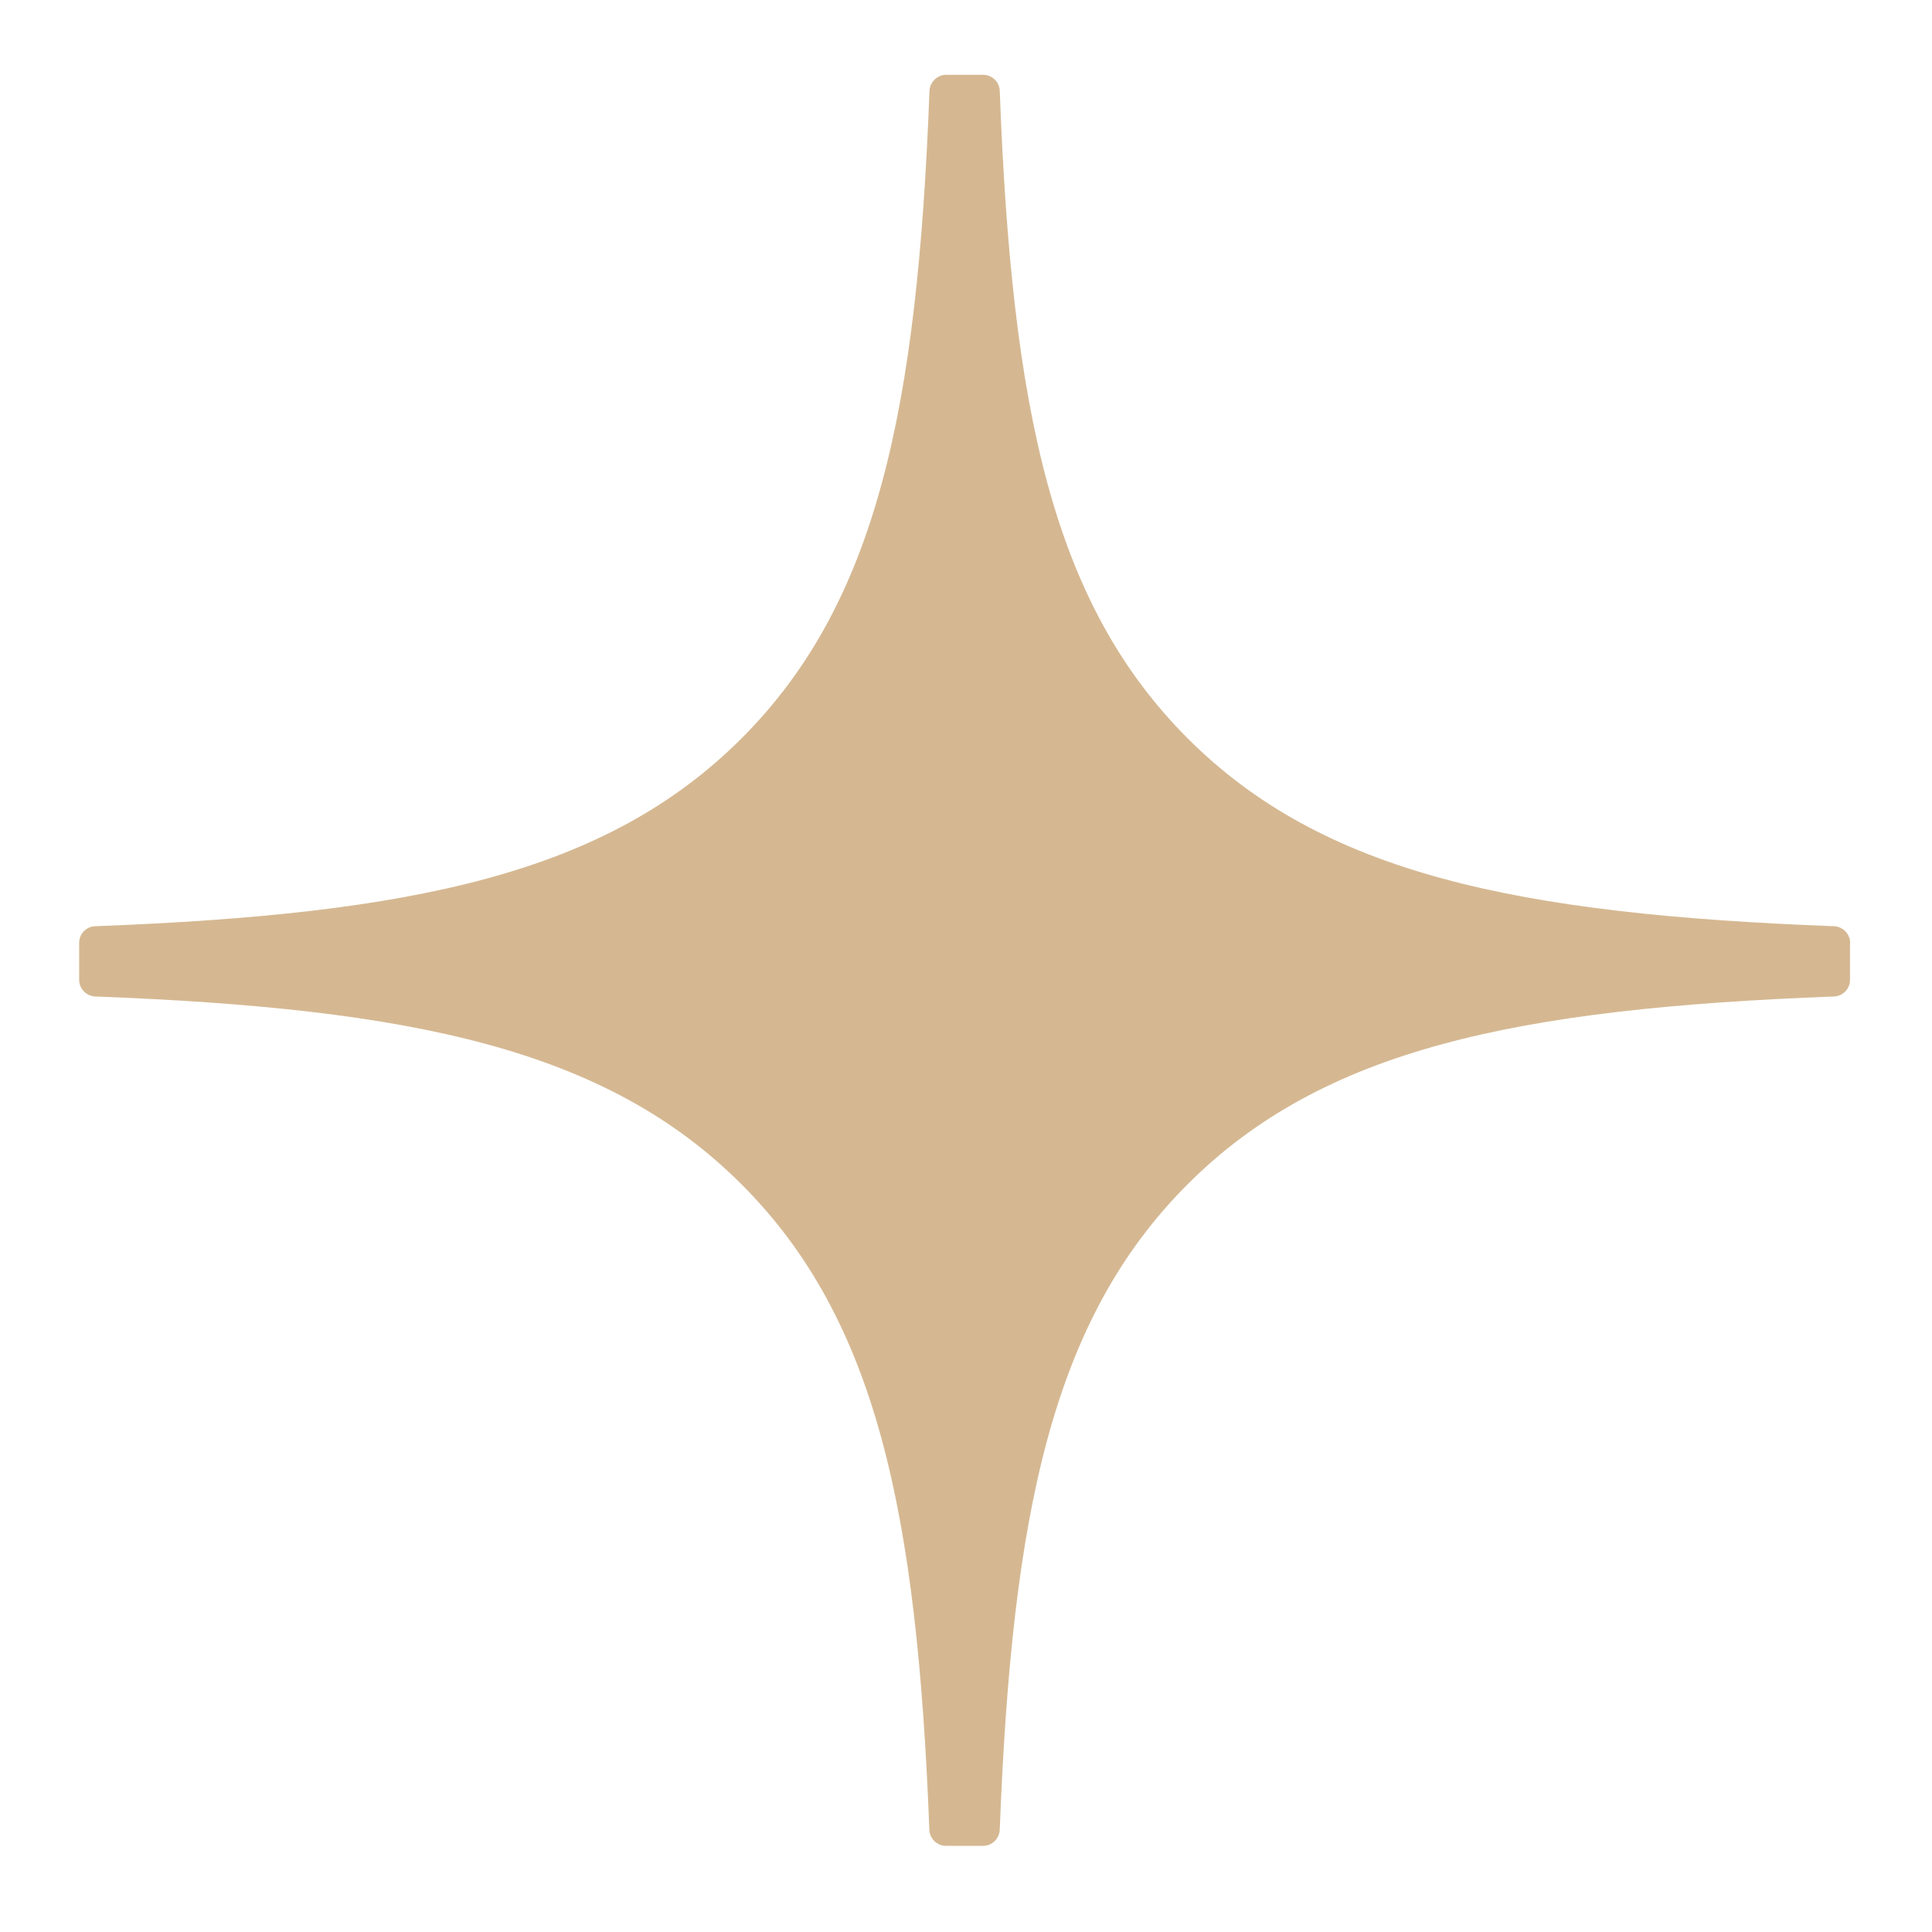<svg width="32" height="32" viewBox="0 0 32 32" fill="none" xmlns="http://www.w3.org/2000/svg">
<path d="M30.644 15.616C30.644 15.47 30.525 15.348 30.378 15.341C25.116 15.142 21.913 14.471 19.672 12.23C17.427 9.985 16.758 6.779 16.559 1.505C16.555 1.358 16.433 1.239 16.284 1.239H15.67C15.524 1.239 15.402 1.358 15.395 1.505C15.196 6.777 14.527 9.985 12.282 12.23C10.039 14.473 6.839 15.142 1.576 15.341C1.43 15.346 1.311 15.467 1.311 15.616V16.23C1.311 16.377 1.43 16.498 1.576 16.505C6.839 16.704 10.041 17.376 12.282 19.616C14.522 21.857 15.191 25.053 15.393 30.307C15.398 30.453 15.519 30.573 15.668 30.573H16.284C16.431 30.573 16.552 30.453 16.559 30.307C16.761 25.053 17.43 21.857 19.67 19.616C21.913 17.373 25.113 16.704 30.376 16.505C30.522 16.501 30.642 16.379 30.642 16.23V15.616H30.644Z" fill="#D5B892"/>
</svg>
